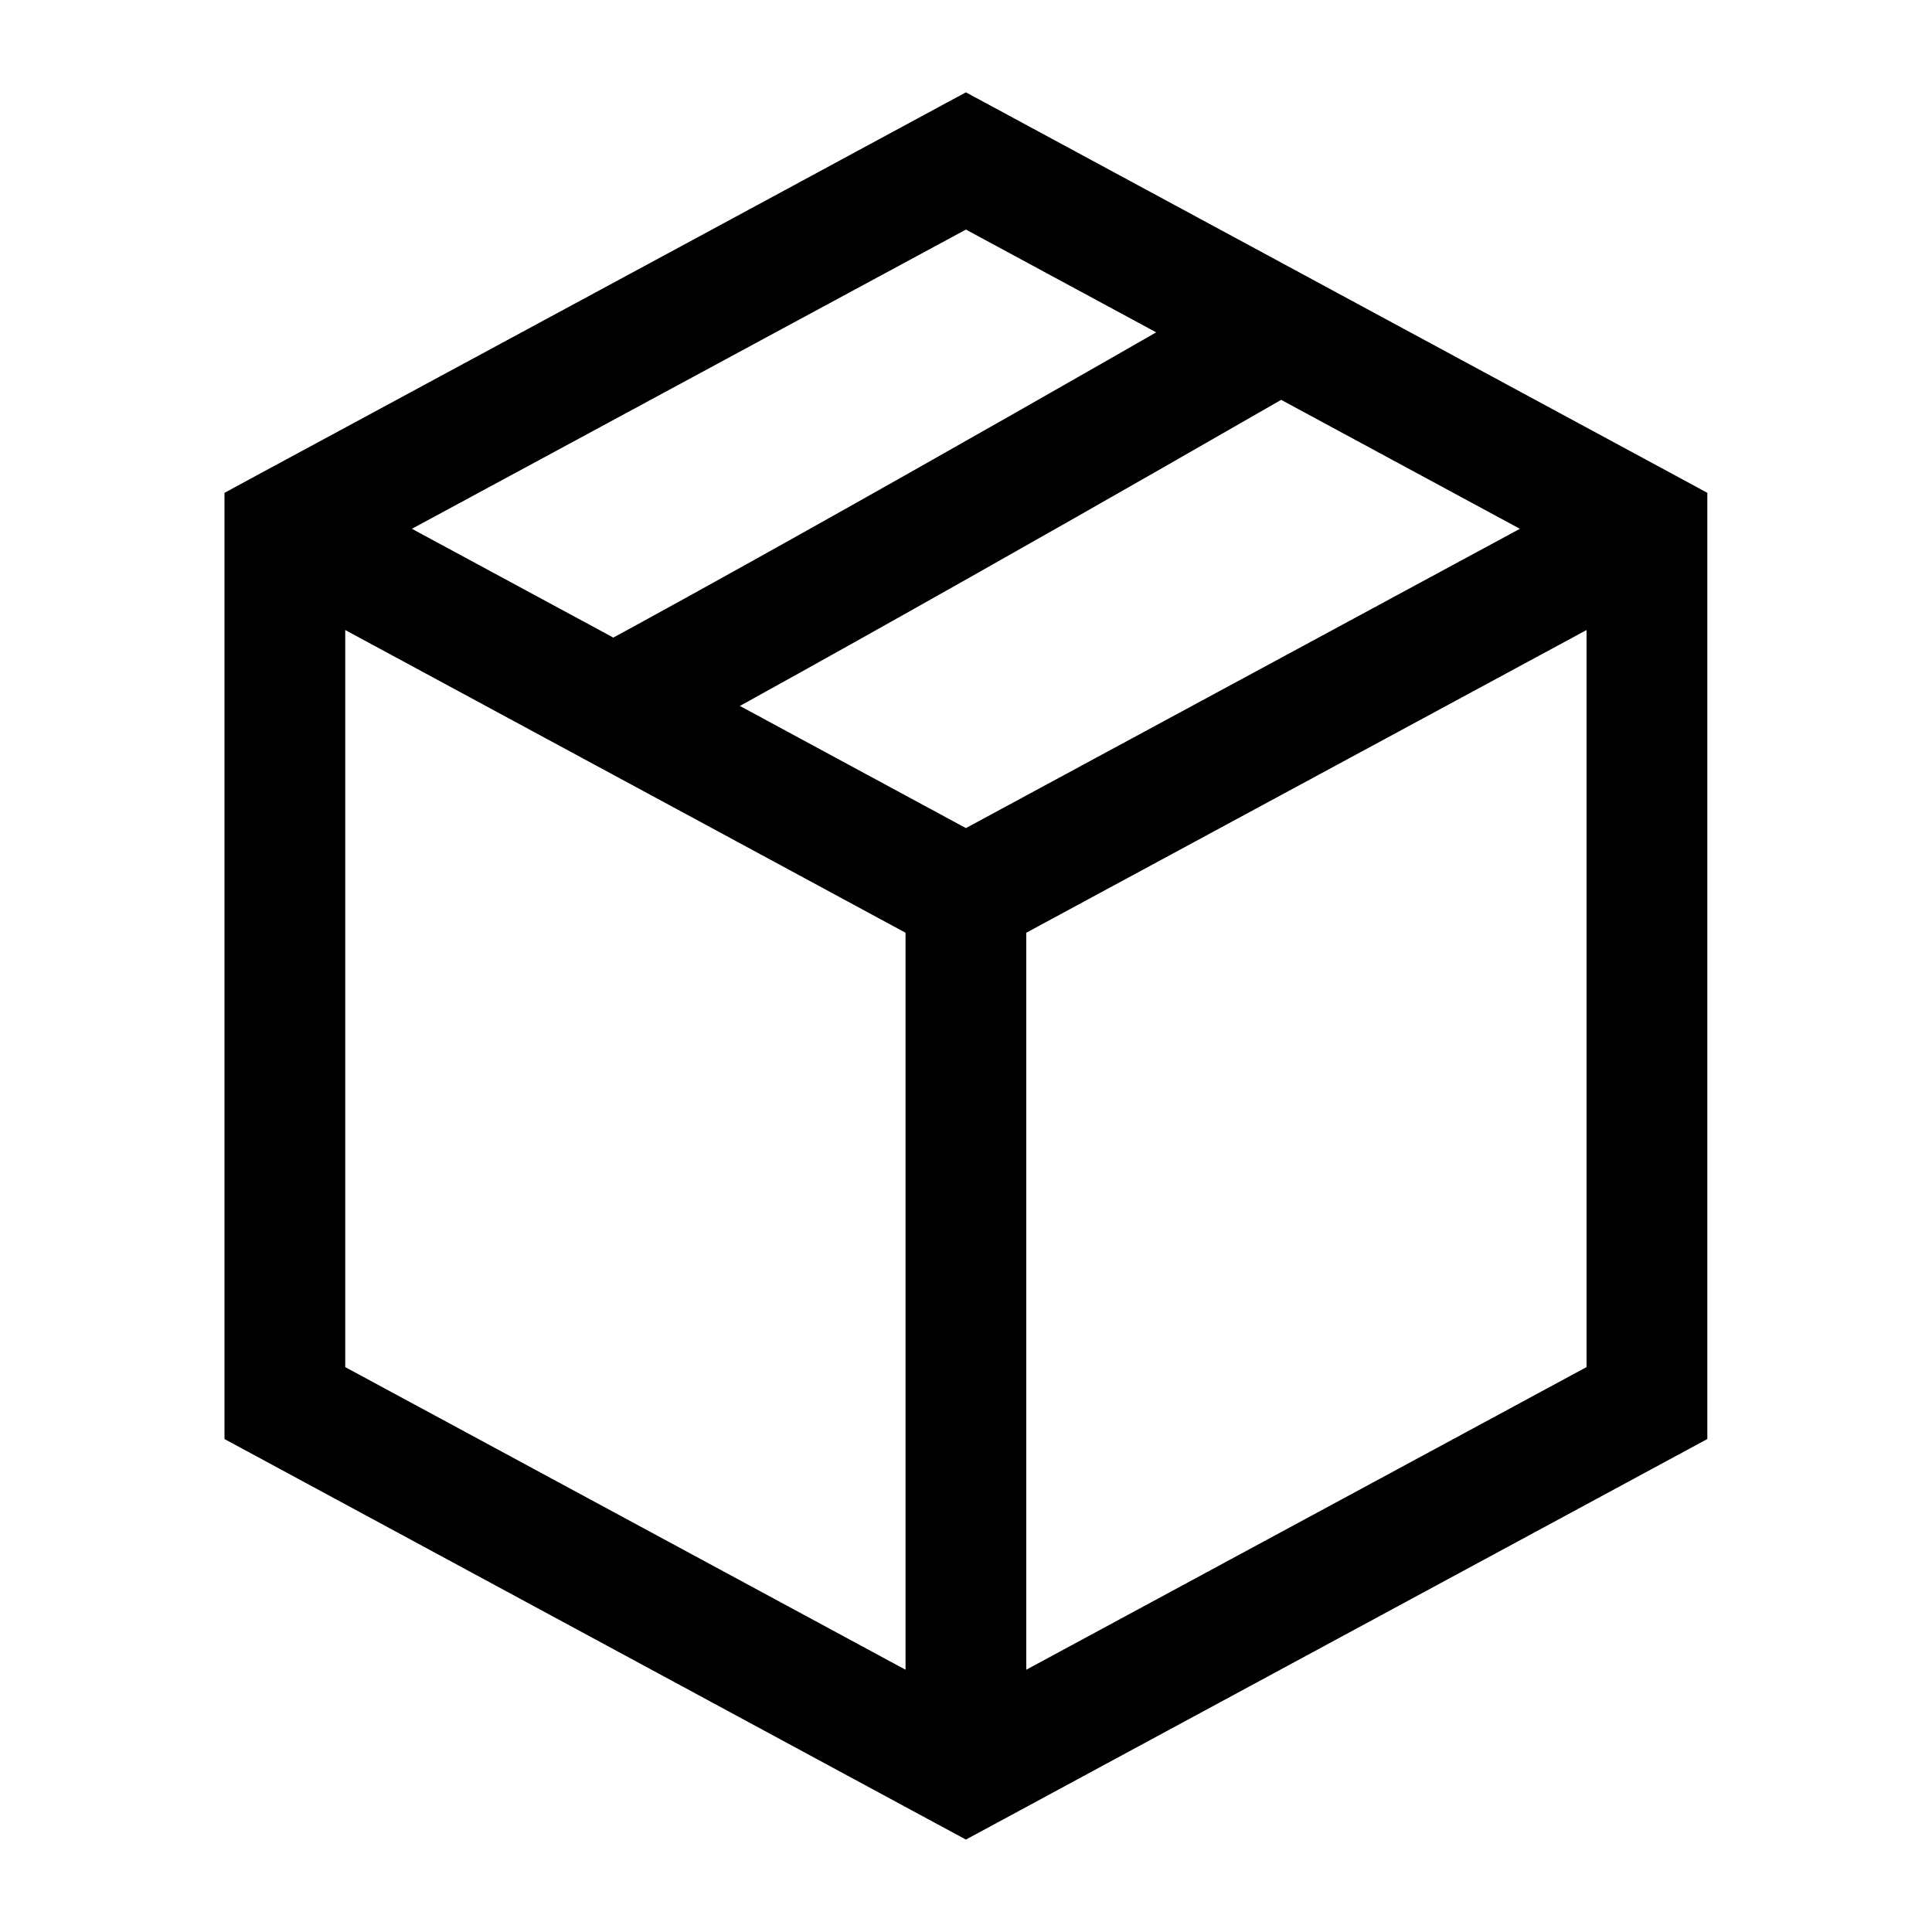 <svg width="20" height="20" viewBox="0 0 20 20" fill="none" xmlns="http://www.w3.org/2000/svg">
<path d="M17.049 5.474H17.674V5.102L17.346 4.924L17.049 5.474ZM9.999 1.666L10.296 1.116L9.999 0.956L9.702 1.116L9.999 1.666ZM2.949 5.474L2.652 4.924L2.324 5.102V5.474H2.949ZM17.049 14.524L17.346 15.074L17.674 14.897V14.524H17.049ZM9.999 18.333L9.702 18.883L9.999 19.043L10.296 18.883L9.999 18.333ZM2.949 14.524H2.324V14.897L2.652 15.074L2.949 14.524ZM13.52 3.991C13.819 3.818 13.921 3.436 13.749 3.137C13.576 2.838 13.194 2.736 12.895 2.908L13.52 3.991ZM6.052 6.762C5.749 6.926 5.636 7.305 5.8 7.609C5.965 7.913 6.344 8.025 6.648 7.861L6.052 6.762ZM17.049 5.474L17.346 4.924L10.296 1.116L9.999 1.666L9.702 2.216L16.752 6.024L17.049 5.474ZM9.999 1.666C9.702 1.116 9.702 1.116 9.702 1.116C9.702 1.116 9.702 1.116 9.702 1.116C9.702 1.116 9.702 1.116 9.701 1.117C9.701 1.117 9.7 1.117 9.699 1.118C9.697 1.119 9.694 1.121 9.69 1.123C9.682 1.127 9.669 1.134 9.653 1.143C9.621 1.16 9.574 1.186 9.512 1.219C9.389 1.285 9.211 1.382 8.988 1.502C8.542 1.743 7.919 2.079 7.21 2.463C5.791 3.229 4.029 4.181 2.652 4.924L2.949 5.474L3.246 6.024C4.623 5.281 6.385 4.329 7.804 3.562C8.513 3.179 9.136 2.843 9.582 2.602C9.805 2.481 9.983 2.385 10.106 2.319C10.168 2.285 10.215 2.26 10.247 2.242C10.263 2.234 10.276 2.227 10.284 2.223C10.288 2.22 10.291 2.219 10.293 2.218C10.294 2.217 10.295 2.217 10.296 2.216C10.296 2.216 10.296 2.216 10.296 2.216C10.296 2.216 10.296 2.216 10.296 2.216C10.296 2.216 10.296 2.216 9.999 1.666ZM9.999 9.283L10.296 9.833L17.346 6.024L17.049 5.474L16.752 4.924L9.702 8.733L9.999 9.283ZM17.049 5.474H16.424V14.524H17.049H17.674V5.474H17.049ZM17.049 14.524L16.752 13.975L9.702 17.783L9.999 18.333L10.296 18.883L17.346 15.074L17.049 14.524ZM9.999 18.333H10.624V9.283H9.999H9.374V18.333H9.999ZM9.999 9.283C10.296 8.733 10.296 8.733 10.296 8.733C10.296 8.733 10.296 8.733 10.296 8.733C10.296 8.733 10.296 8.732 10.296 8.732C10.295 8.732 10.294 8.732 10.293 8.731C10.291 8.73 10.288 8.728 10.284 8.726C10.276 8.722 10.263 8.715 10.247 8.706C10.215 8.689 10.168 8.663 10.106 8.63C9.983 8.564 9.805 8.467 9.582 8.347C9.136 8.106 8.513 7.769 7.804 7.386C6.385 6.62 4.623 5.668 3.246 4.924L2.949 5.474L2.652 6.024C4.029 6.768 5.791 7.72 7.21 8.486C7.919 8.869 8.542 9.206 8.988 9.447C9.211 9.567 9.389 9.664 9.512 9.73C9.574 9.763 9.621 9.789 9.653 9.806C9.669 9.815 9.682 9.821 9.69 9.826C9.694 9.828 9.697 9.83 9.699 9.831C9.7 9.831 9.701 9.832 9.701 9.832C9.702 9.832 9.702 9.832 9.702 9.832C9.702 9.833 9.702 9.833 9.702 9.833C9.702 9.833 9.702 9.833 9.999 9.283ZM2.949 5.474H2.324C2.324 5.481 2.324 5.488 2.324 5.495C2.324 5.502 2.324 5.509 2.324 5.516C2.324 5.523 2.324 5.53 2.324 5.537C2.324 5.544 2.324 5.551 2.324 5.558C2.324 5.564 2.324 5.571 2.324 5.578C2.324 5.585 2.324 5.592 2.324 5.599C2.324 5.606 2.324 5.613 2.324 5.62C2.324 5.627 2.324 5.634 2.324 5.641C2.324 5.648 2.324 5.655 2.324 5.663C2.324 5.67 2.324 5.677 2.324 5.684C2.324 5.691 2.324 5.698 2.324 5.705C2.324 5.712 2.324 5.719 2.324 5.726C2.324 5.733 2.324 5.74 2.324 5.747C2.324 5.754 2.324 5.761 2.324 5.769C2.324 5.776 2.324 5.783 2.324 5.79C2.324 5.797 2.324 5.804 2.324 5.811C2.324 5.818 2.324 5.826 2.324 5.833C2.324 5.84 2.324 5.847 2.324 5.854C2.324 5.861 2.324 5.868 2.324 5.876C2.324 5.883 2.324 5.89 2.324 5.897C2.324 5.904 2.324 5.912 2.324 5.919C2.324 5.926 2.324 5.933 2.324 5.94C2.324 5.948 2.324 5.955 2.324 5.962C2.324 5.969 2.324 5.976 2.324 5.984C2.324 5.991 2.324 5.998 2.324 6.005C2.324 6.013 2.324 6.02 2.324 6.027C2.324 6.034 2.324 6.042 2.324 6.049C2.324 6.056 2.324 6.063 2.324 6.071C2.324 6.078 2.324 6.085 2.324 6.093C2.324 6.1 2.324 6.107 2.324 6.114C2.324 6.122 2.324 6.129 2.324 6.136C2.324 6.144 2.324 6.151 2.324 6.158C2.324 6.166 2.324 6.173 2.324 6.18C2.324 6.188 2.324 6.195 2.324 6.202C2.324 6.21 2.324 6.217 2.324 6.225C2.324 6.232 2.324 6.239 2.324 6.247C2.324 6.254 2.324 6.261 2.324 6.269C2.324 6.276 2.324 6.284 2.324 6.291C2.324 6.298 2.324 6.306 2.324 6.313C2.324 6.321 2.324 6.328 2.324 6.335C2.324 6.343 2.324 6.35 2.324 6.358C2.324 6.365 2.324 6.373 2.324 6.38C2.324 6.387 2.324 6.395 2.324 6.402C2.324 6.41 2.324 6.417 2.324 6.425C2.324 6.432 2.324 6.44 2.324 6.447C2.324 6.455 2.324 6.462 2.324 6.469C2.324 6.477 2.324 6.484 2.324 6.492C2.324 6.499 2.324 6.507 2.324 6.514C2.324 6.522 2.324 6.529 2.324 6.537C2.324 6.544 2.324 6.552 2.324 6.559C2.324 6.567 2.324 6.575 2.324 6.582C2.324 6.59 2.324 6.597 2.324 6.605C2.324 6.612 2.324 6.62 2.324 6.627C2.324 6.635 2.324 6.642 2.324 6.65C2.324 6.657 2.324 6.665 2.324 6.673C2.324 6.68 2.324 6.688 2.324 6.695C2.324 6.703 2.324 6.71 2.324 6.718C2.324 6.726 2.324 6.733 2.324 6.741C2.324 6.748 2.324 6.756 2.324 6.764C2.324 6.771 2.324 6.779 2.324 6.786C2.324 6.794 2.324 6.802 2.324 6.809C2.324 6.817 2.324 6.824 2.324 6.832C2.324 6.84 2.324 6.847 2.324 6.855C2.324 6.863 2.324 6.87 2.324 6.878C2.324 6.886 2.324 6.893 2.324 6.901C2.324 6.909 2.324 6.916 2.324 6.924C2.324 6.931 2.324 6.939 2.324 6.947C2.324 6.954 2.324 6.962 2.324 6.97C2.324 6.977 2.324 6.985 2.324 6.993C2.324 7.001 2.324 7.008 2.324 7.016C2.324 7.024 2.324 7.031 2.324 7.039C2.324 7.047 2.324 7.054 2.324 7.062C2.324 7.07 2.324 7.077 2.324 7.085C2.324 7.093 2.324 7.101 2.324 7.108C2.324 7.116 2.324 7.124 2.324 7.131C2.324 7.139 2.324 7.147 2.324 7.155C2.324 7.162 2.324 7.17 2.324 7.178C2.324 7.186 2.324 7.193 2.324 7.201C2.324 7.209 2.324 7.217 2.324 7.224C2.324 7.232 2.324 7.24 2.324 7.248C2.324 7.255 2.324 7.263 2.324 7.271C2.324 7.279 2.324 7.286 2.324 7.294C2.324 7.302 2.324 7.31 2.324 7.317C2.324 7.325 2.324 7.333 2.324 7.341C2.324 7.349 2.324 7.356 2.324 7.364C2.324 7.372 2.324 7.38 2.324 7.387C2.324 7.395 2.324 7.403 2.324 7.411C2.324 7.419 2.324 7.426 2.324 7.434C2.324 7.442 2.324 7.45 2.324 7.458C2.324 7.465 2.324 7.473 2.324 7.481C2.324 7.489 2.324 7.497 2.324 7.505C2.324 7.512 2.324 7.52 2.324 7.528C2.324 7.536 2.324 7.544 2.324 7.551C2.324 7.559 2.324 7.567 2.324 7.575C2.324 7.583 2.324 7.591 2.324 7.598C2.324 7.606 2.324 7.614 2.324 7.622C2.324 7.63 2.324 7.638 2.324 7.645C2.324 7.653 2.324 7.661 2.324 7.669C2.324 7.677 2.324 7.685 2.324 7.693C2.324 7.7 2.324 7.708 2.324 7.716C2.324 7.724 2.324 7.732 2.324 7.74C2.324 7.748 2.324 7.755 2.324 7.763C2.324 7.771 2.324 7.779 2.324 7.787C2.324 7.795 2.324 7.803 2.324 7.81C2.324 7.818 2.324 7.826 2.324 7.834C2.324 7.842 2.324 7.85 2.324 7.858C2.324 7.866 2.324 7.873 2.324 7.881C2.324 7.889 2.324 7.897 2.324 7.905C2.324 7.913 2.324 7.921 2.324 7.929C2.324 7.937 2.324 7.944 2.324 7.952C2.324 7.96 2.324 7.968 2.324 7.976C2.324 7.984 2.324 7.992 2.324 8C2.324 8.008 2.324 8.015 2.324 8.023C2.324 8.031 2.324 8.039 2.324 8.047C2.324 8.055 2.324 8.063 2.324 8.071C2.324 8.079 2.324 8.087 2.324 8.094C2.324 8.102 2.324 8.11 2.324 8.118C2.324 8.126 2.324 8.134 2.324 8.142C2.324 8.15 2.324 8.158 2.324 8.166C2.324 8.174 2.324 8.181 2.324 8.189C2.324 8.197 2.324 8.205 2.324 8.213C2.324 8.221 2.324 8.229 2.324 8.237C2.324 8.245 2.324 8.253 2.324 8.261C2.324 8.269 2.324 8.276 2.324 8.284C2.324 8.292 2.324 8.3 2.324 8.308C2.324 8.316 2.324 8.324 2.324 8.332C2.324 8.34 2.324 8.348 2.324 8.356C2.324 8.364 2.324 8.371 2.324 8.379C2.324 8.387 2.324 8.395 2.324 8.403C2.324 8.411 2.324 8.419 2.324 8.427C2.324 8.435 2.324 8.443 2.324 8.451C2.324 8.459 2.324 8.467 2.324 8.475C2.324 8.482 2.324 8.49 2.324 8.498C2.324 8.506 2.324 8.514 2.324 8.522C2.324 8.53 2.324 8.538 2.324 8.546C2.324 8.554 2.324 8.562 2.324 8.57C2.324 8.578 2.324 8.585 2.324 8.593C2.324 8.601 2.324 8.609 2.324 8.617C2.324 8.625 2.324 8.633 2.324 8.641C2.324 8.649 2.324 8.657 2.324 8.665C2.324 8.673 2.324 8.681 2.324 8.688C2.324 8.696 2.324 8.704 2.324 8.712C2.324 8.72 2.324 8.728 2.324 8.736C2.324 8.744 2.324 8.752 2.324 8.76C2.324 8.768 2.324 8.776 2.324 8.784C2.324 8.791 2.324 8.799 2.324 8.807C2.324 8.815 2.324 8.823 2.324 8.831C2.324 8.839 2.324 8.847 2.324 8.855C2.324 8.863 2.324 8.871 2.324 8.879C2.324 8.886 2.324 8.894 2.324 8.902C2.324 8.91 2.324 8.918 2.324 8.926C2.324 8.934 2.324 8.942 2.324 8.95C2.324 8.958 2.324 8.966 2.324 8.974C2.324 8.981 2.324 8.989 2.324 8.997C2.324 9.005 2.324 9.013 2.324 9.021C2.324 9.029 2.324 9.037 2.324 9.045C2.324 9.053 2.324 9.06 2.324 9.068C2.324 9.076 2.324 9.084 2.324 9.092C2.324 9.1 2.324 9.108 2.324 9.116C2.324 9.124 2.324 9.132 2.324 9.139C2.324 9.147 2.324 9.155 2.324 9.163C2.324 9.171 2.324 9.179 2.324 9.187C2.324 9.195 2.324 9.203 2.324 9.21C2.324 9.218 2.324 9.226 2.324 9.234C2.324 9.242 2.324 9.25 2.324 9.258C2.324 9.266 2.324 9.273 2.324 9.281C2.324 9.289 2.324 9.297 2.324 9.305C2.324 9.313 2.324 9.321 2.324 9.329C2.324 9.336 2.324 9.344 2.324 9.352C2.324 9.36 2.324 9.368 2.324 9.376C2.324 9.384 2.324 9.391 2.324 9.399C2.324 9.407 2.324 9.415 2.324 9.423C2.324 9.431 2.324 9.439 2.324 9.446C2.324 9.454 2.324 9.462 2.324 9.47C2.324 9.478 2.324 9.486 2.324 9.493C2.324 9.501 2.324 9.509 2.324 9.517C2.324 9.525 2.324 9.533 2.324 9.54C2.324 9.548 2.324 9.556 2.324 9.564C2.324 9.572 2.324 9.58 2.324 9.587C2.324 9.595 2.324 9.603 2.324 9.611C2.324 9.619 2.324 9.626 2.324 9.634C2.324 9.642 2.324 9.65 2.324 9.658C2.324 9.665 2.324 9.673 2.324 9.681C2.324 9.689 2.324 9.697 2.324 9.704C2.324 9.712 2.324 9.72 2.324 9.728C2.324 9.736 2.324 9.743 2.324 9.751C2.324 9.759 2.324 9.767 2.324 9.775C2.324 9.782 2.324 9.79 2.324 9.798C2.324 9.806 2.324 9.813 2.324 9.821C2.324 9.829 2.324 9.837 2.324 9.844C2.324 9.852 2.324 9.86 2.324 9.868C2.324 9.875 2.324 9.883 2.324 9.891C2.324 9.899 2.324 9.906 2.324 9.914C2.324 9.922 2.324 9.93 2.324 9.937C2.324 9.945 2.324 9.953 2.324 9.961C2.324 9.968 2.324 9.976 2.324 9.984C2.324 9.991 2.324 9.999 2.324 10.007C2.324 10.015 2.324 10.022 2.324 10.03C2.324 10.038 2.324 10.045 2.324 10.053C2.324 10.061 2.324 10.069 2.324 10.076C2.324 10.084 2.324 10.092 2.324 10.099C2.324 10.107 2.324 10.115 2.324 10.122C2.324 10.13 2.324 10.138 2.324 10.145C2.324 10.153 2.324 10.161 2.324 10.168C2.324 10.176 2.324 10.184 2.324 10.191C2.324 10.199 2.324 10.207 2.324 10.214C2.324 10.222 2.324 10.23 2.324 10.237C2.324 10.245 2.324 10.252 2.324 10.26C2.324 10.268 2.324 10.275 2.324 10.283C2.324 10.291 2.324 10.298 2.324 10.306C2.324 10.313 2.324 10.321 2.324 10.329C2.324 10.336 2.324 10.344 2.324 10.351C2.324 10.359 2.324 10.367 2.324 10.374C2.324 10.382 2.324 10.389 2.324 10.397C2.324 10.405 2.324 10.412 2.324 10.42C2.324 10.427 2.324 10.435 2.324 10.442C2.324 10.45 2.324 10.458 2.324 10.465C2.324 10.473 2.324 10.48 2.324 10.488C2.324 10.495 2.324 10.503 2.324 10.51C2.324 10.518 2.324 10.525 2.324 10.533C2.324 10.54 2.324 10.548 2.324 10.556C2.324 10.563 2.324 10.571 2.324 10.578C2.324 10.586 2.324 10.593 2.324 10.601C2.324 10.608 2.324 10.616 2.324 10.623C2.324 10.63 2.324 10.638 2.324 10.646C2.324 10.653 2.324 10.66 2.324 10.668C2.324 10.675 2.324 10.683 2.324 10.69C2.324 10.698 2.324 10.705 2.324 10.713C2.324 10.72 2.324 10.727 2.324 10.735C2.324 10.742 2.324 10.75 2.324 10.757C2.324 10.765 2.324 10.772 2.324 10.78C2.324 10.787 2.324 10.794 2.324 10.802C2.324 10.809 2.324 10.816 2.324 10.824C2.324 10.831 2.324 10.839 2.324 10.846C2.324 10.854 2.324 10.861 2.324 10.868C2.324 10.876 2.324 10.883 2.324 10.89C2.324 10.898 2.324 10.905 2.324 10.912C2.324 10.92 2.324 10.927 2.324 10.934C2.324 10.942 2.324 10.949 2.324 10.956C2.324 10.964 2.324 10.971 2.324 10.978C2.324 10.986 2.324 10.993 2.324 11C2.324 11.008 2.324 11.015 2.324 11.022C2.324 11.03 2.324 11.037 2.324 11.044C2.324 11.051 2.324 11.059 2.324 11.066C2.324 11.073 2.324 11.08 2.324 11.088C2.324 11.095 2.324 11.102 2.324 11.109C2.324 11.117 2.324 11.124 2.324 11.131C2.324 11.138 2.324 11.146 2.324 11.153C2.324 11.16 2.324 11.167 2.324 11.174C2.324 11.182 2.324 11.189 2.324 11.196C2.324 11.203 2.324 11.21 2.324 11.217C2.324 11.225 2.324 11.232 2.324 11.239C2.324 11.246 2.324 11.253 2.324 11.261C2.324 11.268 2.324 11.275 2.324 11.282C2.324 11.289 2.324 11.296 2.324 11.303C2.324 11.31 2.324 11.318 2.324 11.325C2.324 11.332 2.324 11.339 2.324 11.346C2.324 11.353 2.324 11.36 2.324 11.367C2.324 11.374 2.324 11.381 2.324 11.389C2.324 11.396 2.324 11.403 2.324 11.41C2.324 11.417 2.324 11.424 2.324 11.431C2.324 11.438 2.324 11.445 2.324 11.452C2.324 11.459 2.324 11.466 2.324 11.473C2.324 11.48 2.324 11.487 2.324 11.494C2.324 11.501 2.324 11.508 2.324 11.515C2.324 11.522 2.324 11.529 2.324 11.536C2.324 11.543 2.324 11.55 2.324 11.557C2.324 11.564 2.324 11.571 2.324 11.578C2.324 11.585 2.324 11.592 2.324 11.598C2.324 11.605 2.324 11.612 2.324 11.619C2.324 11.626 2.324 11.633 2.324 11.64C2.324 11.647 2.324 11.654 2.324 11.661C2.324 11.668 2.324 11.674 2.324 11.681C2.324 11.688 2.324 11.695 2.324 11.702C2.324 11.709 2.324 11.716 2.324 11.722C2.324 11.729 2.324 11.736 2.324 11.743C2.324 11.75 2.324 11.757 2.324 11.763C2.324 11.77 2.324 11.777 2.324 11.784C2.324 11.79 2.324 11.797 2.324 11.804C2.324 11.811 2.324 11.818 2.324 11.824C2.324 11.831 2.324 11.838 2.324 11.845C2.324 11.851 2.324 11.858 2.324 11.865C2.324 11.871 2.324 11.878 2.324 11.885C2.324 11.892 2.324 11.898 2.324 11.905C2.324 11.912 2.324 11.918 2.324 11.925C2.324 11.932 2.324 11.938 2.324 11.945C2.324 11.952 2.324 11.958 2.324 11.965C2.324 11.972 2.324 11.978 2.324 11.985C2.324 11.992 2.324 11.998 2.324 12.005C2.324 12.011 2.324 12.018 2.324 12.025C2.324 12.031 2.324 12.038 2.324 12.044C2.324 12.051 2.324 12.057 2.324 12.064C2.324 12.07 2.324 12.077 2.324 12.084C2.324 12.09 2.324 12.097 2.324 12.103C2.324 12.11 2.324 12.116 2.324 12.123C2.324 12.129 2.324 12.136 2.324 12.142C2.324 12.149 2.324 12.155 2.324 12.162C2.324 12.168 2.324 12.175 2.324 12.181C2.324 12.188 2.324 12.194 2.324 12.2C2.324 12.207 2.324 12.213 2.324 12.22C2.324 12.226 2.324 12.232 2.324 12.239C2.324 12.245 2.324 12.252 2.324 12.258C2.324 12.264 2.324 12.271 2.324 12.277C2.324 12.283 2.324 12.29 2.324 12.296C2.324 12.302 2.324 12.309 2.324 12.315C2.324 12.321 2.324 12.328 2.324 12.334C2.324 12.34 2.324 12.347 2.324 12.353C2.324 12.359 2.324 12.365 2.324 12.372C2.324 12.378 2.324 12.384 2.324 12.39C2.324 12.397 2.324 12.403 2.324 12.409C2.324 12.415 2.324 12.421 2.324 12.428C2.324 12.434 2.324 12.44 2.324 12.446C2.324 12.453 2.324 12.459 2.324 12.465C2.324 12.471 2.324 12.477 2.324 12.483C2.324 12.489 2.324 12.496 2.324 12.502C2.324 12.508 2.324 12.514 2.324 12.52C2.324 12.526 2.324 12.532 2.324 12.538C2.324 12.544 2.324 12.55 2.324 12.556C2.324 12.563 2.324 12.569 2.324 12.575C2.324 12.581 2.324 12.587 2.324 12.593C2.324 12.599 2.324 12.605 2.324 12.611C2.324 12.617 2.324 12.623 2.324 12.629C2.324 12.635 2.324 12.641 2.324 12.647C2.324 12.653 2.324 12.659 2.324 12.665C2.324 12.67 2.324 12.676 2.324 12.682C2.324 12.688 2.324 12.694 2.324 12.7C2.324 12.706 2.324 12.712 2.324 12.718C2.324 12.723 2.324 12.729 2.324 12.735C2.324 12.741 2.324 12.747 2.324 12.753C2.324 12.759 2.324 12.764 2.324 12.77C2.324 12.776 2.324 12.782 2.324 12.788C2.324 12.793 2.324 12.799 2.324 12.805C2.324 12.811 2.324 12.816 2.324 12.822C2.324 12.828 2.324 12.834 2.324 12.839C2.324 12.845 2.324 12.851 2.324 12.857C2.324 12.862 2.324 12.868 2.324 12.874C2.324 12.879 2.324 12.885 2.324 12.891C2.324 12.896 2.324 12.902 2.324 12.908C2.324 12.913 2.324 12.919 2.324 12.924C2.324 12.93 2.324 12.936 2.324 12.941C2.324 12.947 2.324 12.952 2.324 12.958C2.324 12.963 2.324 12.969 2.324 12.975C2.324 12.98 2.324 12.986 2.324 12.991C2.324 12.997 2.324 13.002 2.324 13.008C2.324 13.013 2.324 13.019 2.324 13.024C2.324 13.03 2.324 13.035 2.324 13.04C2.324 13.046 2.324 13.051 2.324 13.057C2.324 13.062 2.324 13.068 2.324 13.073C2.324 13.078 2.324 13.084 2.324 13.089C2.324 13.095 2.324 13.1 2.324 13.105C2.324 13.111 2.324 13.116 2.324 13.121C2.324 13.127 2.324 13.132 2.324 13.137C2.324 13.143 2.324 13.148 2.324 13.153C2.324 13.158 2.324 13.164 2.324 13.169C2.324 13.174 2.324 13.179 2.324 13.185C2.324 13.19 2.324 13.195 2.324 13.2C2.324 13.206 2.324 13.211 2.324 13.216C2.324 13.221 2.324 13.226 2.324 13.231C2.324 13.236 2.324 13.242 2.324 13.247C2.324 13.252 2.324 13.257 2.324 13.262C2.324 13.267 2.324 13.272 2.324 13.277C2.324 13.283 2.324 13.288 2.324 13.293C2.324 13.298 2.324 13.303 2.324 13.308C2.324 13.313 2.324 13.318 2.324 13.323C2.324 13.328 2.324 13.333 2.324 13.338C2.324 13.343 2.324 13.348 2.324 13.353C2.324 13.358 2.324 13.363 2.324 13.367C2.324 13.372 2.324 13.377 2.324 13.382C2.324 13.387 2.324 13.392 2.324 13.397C2.324 13.402 2.324 13.407 2.324 13.412C2.324 13.416 2.324 13.421 2.324 13.426C2.324 13.431 2.324 13.436 2.324 13.44C2.324 13.445 2.324 13.45 2.324 13.455C2.324 13.46 2.324 13.464 2.324 13.469C2.324 13.474 2.324 13.479 2.324 13.483C2.324 13.488 2.324 13.493 2.324 13.497C2.324 13.502 2.324 13.507 2.324 13.511C2.324 13.516 2.324 13.521 2.324 13.525C2.324 13.53 2.324 13.535 2.324 13.539C2.324 13.544 2.324 13.548 2.324 13.553C2.324 13.558 2.324 13.562 2.324 13.567C2.324 13.571 2.324 13.576 2.324 13.58C2.324 13.585 2.324 13.589 2.324 13.594C2.324 13.598 2.324 13.603 2.324 13.607C2.324 13.612 2.324 13.616 2.324 13.621C2.324 13.625 2.324 13.63 2.324 13.634C2.324 13.638 2.324 13.643 2.324 13.647C2.324 13.652 2.324 13.656 2.324 13.66C2.324 13.665 2.324 13.669 2.324 13.673C2.324 13.678 2.324 13.682 2.324 13.686C2.324 13.691 2.324 13.695 2.324 13.699C2.324 13.703 2.324 13.708 2.324 13.712C2.324 13.716 2.324 13.72 2.324 13.725C2.324 13.729 2.324 13.733 2.324 13.737C2.324 13.741 2.324 13.746 2.324 13.75C2.324 13.754 2.324 13.758 2.324 13.762C2.324 13.766 2.324 13.77 2.324 13.774C2.324 13.779 2.324 13.783 2.324 13.787C2.324 13.791 2.324 13.795 2.324 13.799C2.324 13.803 2.324 13.807 2.324 13.811C2.324 13.815 2.324 13.819 2.324 13.823C2.324 13.827 2.324 13.831 2.324 13.835C2.324 13.839 2.324 13.843 2.324 13.847C2.324 13.851 2.324 13.855 2.324 13.858C2.324 13.862 2.324 13.866 2.324 13.87C2.324 13.874 2.324 13.878 2.324 13.882C2.324 13.886 2.324 13.889 2.324 13.893C2.324 13.897 2.324 13.901 2.324 13.904C2.324 13.908 2.324 13.912 2.324 13.916C2.324 13.919 2.324 13.923 2.324 13.927C2.324 13.931 2.324 13.934 2.324 13.938C2.324 13.942 2.324 13.945 2.324 13.949C2.324 13.953 2.324 13.956 2.324 13.96C2.324 13.963 2.324 13.967 2.324 13.971C2.324 13.974 2.324 13.978 2.324 13.981C2.324 13.985 2.324 13.989 2.324 13.992C2.324 13.996 2.324 13.999 2.324 14.003C2.324 14.006 2.324 14.009 2.324 14.013C2.324 14.017 2.324 14.02 2.324 14.023C2.324 14.027 2.324 14.03 2.324 14.034C2.324 14.037 2.324 14.04 2.324 14.044C2.324 14.047 2.324 14.05 2.324 14.054C2.324 14.057 2.324 14.06 2.324 14.064C2.324 14.067 2.324 14.07 2.324 14.074C2.324 14.077 2.324 14.08 2.324 14.083C2.324 14.087 2.324 14.09 2.324 14.093C2.324 14.096 2.324 14.099 2.324 14.103C2.324 14.106 2.324 14.109 2.324 14.112C2.324 14.115 2.324 14.118 2.324 14.121C2.324 14.124 2.324 14.128 2.324 14.131C2.324 14.134 2.324 14.137 2.324 14.14C2.324 14.143 2.324 14.146 2.324 14.149C2.324 14.152 2.324 14.155 2.324 14.158C2.324 14.161 2.324 14.164 2.324 14.167C2.324 14.17 2.324 14.173 2.324 14.176C2.324 14.178 2.324 14.181 2.324 14.184C2.324 14.187 2.324 14.19 2.324 14.193C2.324 14.196 2.324 14.198 2.324 14.201C2.324 14.204 2.324 14.207 2.324 14.21C2.324 14.213 2.324 14.215 2.324 14.218C2.324 14.221 2.324 14.223 2.324 14.226C2.324 14.229 2.324 14.232 2.324 14.234C2.324 14.237 2.324 14.239 2.324 14.242C2.324 14.245 2.324 14.247 2.324 14.25C2.324 14.253 2.324 14.255 2.324 14.258C2.324 14.26 2.324 14.263 2.324 14.265C2.324 14.268 2.324 14.271 2.324 14.273C2.324 14.275 2.324 14.278 2.324 14.28C2.324 14.283 2.324 14.285 2.324 14.288C2.324 14.29 2.324 14.293 2.324 14.295C2.324 14.297 2.324 14.3 2.324 14.302C2.324 14.305 2.324 14.307 2.324 14.309C2.324 14.312 2.324 14.314 2.324 14.316C2.324 14.318 2.324 14.321 2.324 14.323C2.324 14.325 2.324 14.327 2.324 14.33C2.324 14.332 2.324 14.334 2.324 14.336C2.324 14.338 2.324 14.341 2.324 14.343C2.324 14.345 2.324 14.347 2.324 14.349C2.324 14.351 2.324 14.353 2.324 14.355C2.324 14.357 2.324 14.36 2.324 14.361C2.324 14.364 2.324 14.366 2.324 14.368C2.324 14.37 2.324 14.372 2.324 14.373C2.324 14.376 2.324 14.377 2.324 14.379C2.324 14.381 2.324 14.383 2.324 14.385C2.324 14.387 2.324 14.389 2.324 14.391C2.324 14.393 2.324 14.394 2.324 14.396C2.324 14.398 2.324 14.4 2.324 14.402C2.324 14.403 2.324 14.405 2.324 14.407C2.324 14.409 2.324 14.41 2.324 14.412C2.324 14.414 2.324 14.415 2.324 14.417C2.324 14.419 2.324 14.421 2.324 14.422C2.324 14.424 2.324 14.425 2.324 14.427C2.324 14.428 2.324 14.43 2.324 14.432C2.324 14.433 2.324 14.435 2.324 14.436C2.324 14.438 2.324 14.439 2.324 14.441C2.324 14.442 2.324 14.444 2.324 14.445C2.324 14.447 2.324 14.448 2.324 14.449C2.324 14.451 2.324 14.452 2.324 14.454C2.324 14.455 2.324 14.456 2.324 14.458C2.324 14.459 2.324 14.46 2.324 14.461C2.324 14.463 2.324 14.464 2.324 14.465C2.324 14.467 2.324 14.468 2.324 14.469C2.324 14.47 2.324 14.472 2.324 14.473C2.324 14.474 2.324 14.475 2.324 14.476C2.324 14.477 2.324 14.478 2.324 14.479C2.324 14.48 2.324 14.482 2.324 14.483C2.324 14.484 2.324 14.485 2.324 14.486C2.324 14.487 2.324 14.488 2.324 14.489C2.324 14.49 2.324 14.491 2.324 14.492C2.324 14.493 2.324 14.493 2.324 14.494C2.324 14.495 2.324 14.496 2.324 14.497C2.324 14.498 2.324 14.499 2.324 14.499C2.324 14.5 2.324 14.501 2.324 14.502C2.324 14.503 2.324 14.504 2.324 14.504C2.324 14.505 2.324 14.506 2.324 14.506C2.324 14.507 2.324 14.508 2.324 14.508C2.324 14.509 2.324 14.51 2.324 14.51C2.324 14.511 2.324 14.512 2.324 14.512C2.324 14.513 2.324 14.513 2.324 14.514C2.324 14.514 2.324 14.515 2.324 14.515C2.324 14.516 2.324 14.516 2.324 14.517C2.324 14.517 2.324 14.518 2.324 14.518C2.324 14.518 2.324 14.519 2.324 14.519C2.324 14.52 2.324 14.52 2.324 14.52C2.324 14.521 2.324 14.521 2.324 14.521C2.324 14.522 2.324 14.522 2.324 14.522C2.324 14.522 2.324 14.523 2.324 14.523C2.324 14.523 2.324 14.523 2.324 14.523C2.324 14.524 2.324 14.524 2.324 14.524C2.324 14.524 2.324 14.524 2.324 14.524C2.324 14.524 2.324 14.524 2.324 14.524C2.324 14.524 2.324 14.524 2.949 14.524C3.574 14.524 3.574 14.524 3.574 14.524C3.574 14.524 3.574 14.524 3.574 14.524C3.574 14.524 3.574 14.524 3.574 14.524C3.574 14.524 3.574 14.524 3.574 14.523C3.574 14.523 3.574 14.523 3.574 14.523C3.574 14.523 3.574 14.522 3.574 14.522C3.574 14.522 3.574 14.522 3.574 14.521C3.574 14.521 3.574 14.521 3.574 14.52C3.574 14.52 3.574 14.52 3.574 14.519C3.574 14.519 3.574 14.518 3.574 14.518C3.574 14.518 3.574 14.517 3.574 14.517C3.574 14.516 3.574 14.516 3.574 14.515C3.574 14.515 3.574 14.514 3.574 14.514C3.574 14.513 3.574 14.513 3.574 14.512C3.574 14.512 3.574 14.511 3.574 14.51C3.574 14.51 3.574 14.509 3.574 14.508C3.574 14.508 3.574 14.507 3.574 14.506C3.574 14.506 3.574 14.505 3.574 14.504C3.574 14.504 3.574 14.503 3.574 14.502C3.574 14.501 3.574 14.5 3.574 14.499C3.574 14.499 3.574 14.498 3.574 14.497C3.574 14.496 3.574 14.495 3.574 14.494C3.574 14.493 3.574 14.493 3.574 14.492C3.574 14.491 3.574 14.49 3.574 14.489C3.574 14.488 3.574 14.487 3.574 14.486C3.574 14.485 3.574 14.484 3.574 14.483C3.574 14.482 3.574 14.48 3.574 14.479C3.574 14.478 3.574 14.477 3.574 14.476C3.574 14.475 3.574 14.474 3.574 14.473C3.574 14.472 3.574 14.47 3.574 14.469C3.574 14.468 3.574 14.467 3.574 14.465C3.574 14.464 3.574 14.463 3.574 14.461C3.574 14.46 3.574 14.459 3.574 14.458C3.574 14.456 3.574 14.455 3.574 14.454C3.574 14.452 3.574 14.451 3.574 14.449C3.574 14.448 3.574 14.447 3.574 14.445C3.574 14.444 3.574 14.442 3.574 14.441C3.574 14.439 3.574 14.438 3.574 14.436C3.574 14.435 3.574 14.433 3.574 14.432C3.574 14.43 3.574 14.428 3.574 14.427C3.574 14.425 3.574 14.424 3.574 14.422C3.574 14.421 3.574 14.419 3.574 14.417C3.574 14.415 3.574 14.414 3.574 14.412C3.574 14.41 3.574 14.409 3.574 14.407C3.574 14.405 3.574 14.403 3.574 14.402C3.574 14.4 3.574 14.398 3.574 14.396C3.574 14.394 3.574 14.393 3.574 14.391C3.574 14.389 3.574 14.387 3.574 14.385C3.574 14.383 3.574 14.381 3.574 14.379C3.574 14.377 3.574 14.376 3.574 14.373C3.574 14.372 3.574 14.37 3.574 14.368C3.574 14.366 3.574 14.364 3.574 14.361C3.574 14.36 3.574 14.357 3.574 14.355C3.574 14.353 3.574 14.351 3.574 14.349C3.574 14.347 3.574 14.345 3.574 14.343C3.574 14.341 3.574 14.338 3.574 14.336C3.574 14.334 3.574 14.332 3.574 14.33C3.574 14.327 3.574 14.325 3.574 14.323C3.574 14.321 3.574 14.318 3.574 14.316C3.574 14.314 3.574 14.312 3.574 14.309C3.574 14.307 3.574 14.305 3.574 14.302C3.574 14.3 3.574 14.297 3.574 14.295C3.574 14.293 3.574 14.29 3.574 14.288C3.574 14.285 3.574 14.283 3.574 14.28C3.574 14.278 3.574 14.275 3.574 14.273C3.574 14.271 3.574 14.268 3.574 14.265C3.574 14.263 3.574 14.26 3.574 14.258C3.574 14.255 3.574 14.253 3.574 14.25C3.574 14.247 3.574 14.245 3.574 14.242C3.574 14.239 3.574 14.237 3.574 14.234C3.574 14.232 3.574 14.229 3.574 14.226C3.574 14.223 3.574 14.221 3.574 14.218C3.574 14.215 3.574 14.213 3.574 14.21C3.574 14.207 3.574 14.204 3.574 14.201C3.574 14.198 3.574 14.196 3.574 14.193C3.574 14.19 3.574 14.187 3.574 14.184C3.574 14.181 3.574 14.178 3.574 14.176C3.574 14.173 3.574 14.17 3.574 14.167C3.574 14.164 3.574 14.161 3.574 14.158C3.574 14.155 3.574 14.152 3.574 14.149C3.574 14.146 3.574 14.143 3.574 14.14C3.574 14.137 3.574 14.134 3.574 14.131C3.574 14.128 3.574 14.124 3.574 14.121C3.574 14.118 3.574 14.115 3.574 14.112C3.574 14.109 3.574 14.106 3.574 14.103C3.574 14.099 3.574 14.096 3.574 14.093C3.574 14.09 3.574 14.087 3.574 14.083C3.574 14.08 3.574 14.077 3.574 14.074C3.574 14.07 3.574 14.067 3.574 14.064C3.574 14.06 3.574 14.057 3.574 14.054C3.574 14.05 3.574 14.047 3.574 14.044C3.574 14.04 3.574 14.037 3.574 14.034C3.574 14.03 3.574 14.027 3.574 14.023C3.574 14.02 3.574 14.017 3.574 14.013C3.574 14.009 3.574 14.006 3.574 14.003C3.574 13.999 3.574 13.996 3.574 13.992C3.574 13.989 3.574 13.985 3.574 13.981C3.574 13.978 3.574 13.974 3.574 13.971C3.574 13.967 3.574 13.963 3.574 13.96C3.574 13.956 3.574 13.953 3.574 13.949C3.574 13.945 3.574 13.942 3.574 13.938C3.574 13.934 3.574 13.931 3.574 13.927C3.574 13.923 3.574 13.919 3.574 13.916C3.574 13.912 3.574 13.908 3.574 13.904C3.574 13.901 3.574 13.897 3.574 13.893C3.574 13.889 3.574 13.886 3.574 13.882C3.574 13.878 3.574 13.874 3.574 13.87C3.574 13.866 3.574 13.862 3.574 13.858C3.574 13.855 3.574 13.851 3.574 13.847C3.574 13.843 3.574 13.839 3.574 13.835C3.574 13.831 3.574 13.827 3.574 13.823C3.574 13.819 3.574 13.815 3.574 13.811C3.574 13.807 3.574 13.803 3.574 13.799C3.574 13.795 3.574 13.791 3.574 13.787C3.574 13.783 3.574 13.779 3.574 13.774C3.574 13.77 3.574 13.766 3.574 13.762C3.574 13.758 3.574 13.754 3.574 13.75C3.574 13.746 3.574 13.741 3.574 13.737C3.574 13.733 3.574 13.729 3.574 13.725C3.574 13.72 3.574 13.716 3.574 13.712C3.574 13.708 3.574 13.703 3.574 13.699C3.574 13.695 3.574 13.691 3.574 13.686C3.574 13.682 3.574 13.678 3.574 13.673C3.574 13.669 3.574 13.665 3.574 13.66C3.574 13.656 3.574 13.652 3.574 13.647C3.574 13.643 3.574 13.638 3.574 13.634C3.574 13.63 3.574 13.625 3.574 13.621C3.574 13.616 3.574 13.612 3.574 13.607C3.574 13.603 3.574 13.598 3.574 13.594C3.574 13.589 3.574 13.585 3.574 13.58C3.574 13.576 3.574 13.571 3.574 13.567C3.574 13.562 3.574 13.558 3.574 13.553C3.574 13.548 3.574 13.544 3.574 13.539C3.574 13.535 3.574 13.53 3.574 13.525C3.574 13.521 3.574 13.516 3.574 13.511C3.574 13.507 3.574 13.502 3.574 13.497C3.574 13.493 3.574 13.488 3.574 13.483C3.574 13.479 3.574 13.474 3.574 13.469C3.574 13.464 3.574 13.46 3.574 13.455C3.574 13.45 3.574 13.445 3.574 13.44C3.574 13.436 3.574 13.431 3.574 13.426C3.574 13.421 3.574 13.416 3.574 13.412C3.574 13.407 3.574 13.402 3.574 13.397C3.574 13.392 3.574 13.387 3.574 13.382C3.574 13.377 3.574 13.372 3.574 13.367C3.574 13.363 3.574 13.358 3.574 13.353C3.574 13.348 3.574 13.343 3.574 13.338C3.574 13.333 3.574 13.328 3.574 13.323C3.574 13.318 3.574 13.313 3.574 13.308C3.574 13.303 3.574 13.298 3.574 13.293C3.574 13.288 3.574 13.283 3.574 13.277C3.574 13.272 3.574 13.267 3.574 13.262C3.574 13.257 3.574 13.252 3.574 13.247C3.574 13.242 3.574 13.236 3.574 13.231C3.574 13.226 3.574 13.221 3.574 13.216C3.574 13.211 3.574 13.206 3.574 13.2C3.574 13.195 3.574 13.19 3.574 13.185C3.574 13.179 3.574 13.174 3.574 13.169C3.574 13.164 3.574 13.158 3.574 13.153C3.574 13.148 3.574 13.143 3.574 13.137C3.574 13.132 3.574 13.127 3.574 13.121C3.574 13.116 3.574 13.111 3.574 13.105C3.574 13.1 3.574 13.095 3.574 13.089C3.574 13.084 3.574 13.078 3.574 13.073C3.574 13.068 3.574 13.062 3.574 13.057C3.574 13.051 3.574 13.046 3.574 13.04C3.574 13.035 3.574 13.03 3.574 13.024C3.574 13.019 3.574 13.013 3.574 13.008C3.574 13.002 3.574 12.997 3.574 12.991C3.574 12.986 3.574 12.98 3.574 12.975C3.574 12.969 3.574 12.963 3.574 12.958C3.574 12.952 3.574 12.947 3.574 12.941C3.574 12.936 3.574 12.93 3.574 12.924C3.574 12.919 3.574 12.913 3.574 12.908C3.574 12.902 3.574 12.896 3.574 12.891C3.574 12.885 3.574 12.879 3.574 12.874C3.574 12.868 3.574 12.862 3.574 12.857C3.574 12.851 3.574 12.845 3.574 12.839C3.574 12.834 3.574 12.828 3.574 12.822C3.574 12.816 3.574 12.811 3.574 12.805C3.574 12.799 3.574 12.793 3.574 12.788C3.574 12.782 3.574 12.776 3.574 12.77C3.574 12.764 3.574 12.759 3.574 12.753C3.574 12.747 3.574 12.741 3.574 12.735C3.574 12.729 3.574 12.723 3.574 12.718C3.574 12.712 3.574 12.706 3.574 12.7C3.574 12.694 3.574 12.688 3.574 12.682C3.574 12.676 3.574 12.67 3.574 12.665C3.574 12.659 3.574 12.653 3.574 12.647C3.574 12.641 3.574 12.635 3.574 12.629C3.574 12.623 3.574 12.617 3.574 12.611C3.574 12.605 3.574 12.599 3.574 12.593C3.574 12.587 3.574 12.581 3.574 12.575C3.574 12.569 3.574 12.563 3.574 12.556C3.574 12.55 3.574 12.544 3.574 12.538C3.574 12.532 3.574 12.526 3.574 12.52C3.574 12.514 3.574 12.508 3.574 12.502C3.574 12.496 3.574 12.489 3.574 12.483C3.574 12.477 3.574 12.471 3.574 12.465C3.574 12.459 3.574 12.453 3.574 12.446C3.574 12.44 3.574 12.434 3.574 12.428C3.574 12.421 3.574 12.415 3.574 12.409C3.574 12.403 3.574 12.397 3.574 12.39C3.574 12.384 3.574 12.378 3.574 12.372C3.574 12.365 3.574 12.359 3.574 12.353C3.574 12.347 3.574 12.34 3.574 12.334C3.574 12.328 3.574 12.321 3.574 12.315C3.574 12.309 3.574 12.302 3.574 12.296C3.574 12.29 3.574 12.283 3.574 12.277C3.574 12.271 3.574 12.264 3.574 12.258C3.574 12.252 3.574 12.245 3.574 12.239C3.574 12.232 3.574 12.226 3.574 12.22C3.574 12.213 3.574 12.207 3.574 12.2C3.574 12.194 3.574 12.188 3.574 12.181C3.574 12.175 3.574 12.168 3.574 12.162C3.574 12.155 3.574 12.149 3.574 12.142C3.574 12.136 3.574 12.129 3.574 12.123C3.574 12.116 3.574 12.11 3.574 12.103C3.574 12.097 3.574 12.09 3.574 12.084C3.574 12.077 3.574 12.07 3.574 12.064C3.574 12.057 3.574 12.051 3.574 12.044C3.574 12.038 3.574 12.031 3.574 12.025C3.574 12.018 3.574 12.011 3.574 12.005C3.574 11.998 3.574 11.992 3.574 11.985C3.574 11.978 3.574 11.972 3.574 11.965C3.574 11.958 3.574 11.952 3.574 11.945C3.574 11.938 3.574 11.932 3.574 11.925C3.574 11.918 3.574 11.912 3.574 11.905C3.574 11.898 3.574 11.892 3.574 11.885C3.574 11.878 3.574 11.871 3.574 11.865C3.574 11.858 3.574 11.851 3.574 11.845C3.574 11.838 3.574 11.831 3.574 11.824C3.574 11.818 3.574 11.811 3.574 11.804C3.574 11.797 3.574 11.79 3.574 11.784C3.574 11.777 3.574 11.77 3.574 11.763C3.574 11.757 3.574 11.75 3.574 11.743C3.574 11.736 3.574 11.729 3.574 11.722C3.574 11.716 3.574 11.709 3.574 11.702C3.574 11.695 3.574 11.688 3.574 11.681C3.574 11.674 3.574 11.668 3.574 11.661C3.574 11.654 3.574 11.647 3.574 11.64C3.574 11.633 3.574 11.626 3.574 11.619C3.574 11.612 3.574 11.605 3.574 11.598C3.574 11.592 3.574 11.585 3.574 11.578C3.574 11.571 3.574 11.564 3.574 11.557C3.574 11.55 3.574 11.543 3.574 11.536C3.574 11.529 3.574 11.522 3.574 11.515C3.574 11.508 3.574 11.501 3.574 11.494C3.574 11.487 3.574 11.48 3.574 11.473C3.574 11.466 3.574 11.459 3.574 11.452C3.574 11.445 3.574 11.438 3.574 11.431C3.574 11.424 3.574 11.417 3.574 11.41C3.574 11.403 3.574 11.396 3.574 11.389C3.574 11.381 3.574 11.374 3.574 11.367C3.574 11.36 3.574 11.353 3.574 11.346C3.574 11.339 3.574 11.332 3.574 11.325C3.574 11.318 3.574 11.31 3.574 11.303C3.574 11.296 3.574 11.289 3.574 11.282C3.574 11.275 3.574 11.268 3.574 11.261C3.574 11.253 3.574 11.246 3.574 11.239C3.574 11.232 3.574 11.225 3.574 11.217C3.574 11.21 3.574 11.203 3.574 11.196C3.574 11.189 3.574 11.182 3.574 11.174C3.574 11.167 3.574 11.16 3.574 11.153C3.574 11.146 3.574 11.138 3.574 11.131C3.574 11.124 3.574 11.117 3.574 11.109C3.574 11.102 3.574 11.095 3.574 11.088C3.574 11.08 3.574 11.073 3.574 11.066C3.574 11.059 3.574 11.051 3.574 11.044C3.574 11.037 3.574 11.03 3.574 11.022C3.574 11.015 3.574 11.008 3.574 11C3.574 10.993 3.574 10.986 3.574 10.978C3.574 10.971 3.574 10.964 3.574 10.956C3.574 10.949 3.574 10.942 3.574 10.934C3.574 10.927 3.574 10.92 3.574 10.912C3.574 10.905 3.574 10.898 3.574 10.89C3.574 10.883 3.574 10.876 3.574 10.868C3.574 10.861 3.574 10.854 3.574 10.846C3.574 10.839 3.574 10.831 3.574 10.824C3.574 10.816 3.574 10.809 3.574 10.802C3.574 10.794 3.574 10.787 3.574 10.78C3.574 10.772 3.574 10.765 3.574 10.757C3.574 10.75 3.574 10.742 3.574 10.735C3.574 10.727 3.574 10.72 3.574 10.713C3.574 10.705 3.574 10.698 3.574 10.69C3.574 10.683 3.574 10.675 3.574 10.668C3.574 10.66 3.574 10.653 3.574 10.646C3.574 10.638 3.574 10.63 3.574 10.623C3.574 10.616 3.574 10.608 3.574 10.601C3.574 10.593 3.574 10.586 3.574 10.578C3.574 10.571 3.574 10.563 3.574 10.556C3.574 10.548 3.574 10.54 3.574 10.533C3.574 10.525 3.574 10.518 3.574 10.51C3.574 10.503 3.574 10.495 3.574 10.488C3.574 10.48 3.574 10.473 3.574 10.465C3.574 10.458 3.574 10.45 3.574 10.442C3.574 10.435 3.574 10.427 3.574 10.42C3.574 10.412 3.574 10.405 3.574 10.397C3.574 10.389 3.574 10.382 3.574 10.374C3.574 10.367 3.574 10.359 3.574 10.351C3.574 10.344 3.574 10.336 3.574 10.329C3.574 10.321 3.574 10.313 3.574 10.306C3.574 10.298 3.574 10.291 3.574 10.283C3.574 10.275 3.574 10.268 3.574 10.26C3.574 10.252 3.574 10.245 3.574 10.237C3.574 10.23 3.574 10.222 3.574 10.214C3.574 10.207 3.574 10.199 3.574 10.191C3.574 10.184 3.574 10.176 3.574 10.168C3.574 10.161 3.574 10.153 3.574 10.145C3.574 10.138 3.574 10.13 3.574 10.122C3.574 10.115 3.574 10.107 3.574 10.099C3.574 10.092 3.574 10.084 3.574 10.076C3.574 10.069 3.574 10.061 3.574 10.053C3.574 10.045 3.574 10.038 3.574 10.03C3.574 10.022 3.574 10.015 3.574 10.007C3.574 9.999 3.574 9.991 3.574 9.984C3.574 9.976 3.574 9.968 3.574 9.961C3.574 9.953 3.574 9.945 3.574 9.937C3.574 9.93 3.574 9.922 3.574 9.914C3.574 9.906 3.574 9.899 3.574 9.891C3.574 9.883 3.574 9.875 3.574 9.868C3.574 9.86 3.574 9.852 3.574 9.844C3.574 9.837 3.574 9.829 3.574 9.821C3.574 9.813 3.574 9.806 3.574 9.798C3.574 9.79 3.574 9.782 3.574 9.775C3.574 9.767 3.574 9.759 3.574 9.751C3.574 9.743 3.574 9.736 3.574 9.728C3.574 9.72 3.574 9.712 3.574 9.704C3.574 9.697 3.574 9.689 3.574 9.681C3.574 9.673 3.574 9.665 3.574 9.658C3.574 9.65 3.574 9.642 3.574 9.634C3.574 9.626 3.574 9.619 3.574 9.611C3.574 9.603 3.574 9.595 3.574 9.587C3.574 9.58 3.574 9.572 3.574 9.564C3.574 9.556 3.574 9.548 3.574 9.54C3.574 9.533 3.574 9.525 3.574 9.517C3.574 9.509 3.574 9.501 3.574 9.493C3.574 9.486 3.574 9.478 3.574 9.47C3.574 9.462 3.574 9.454 3.574 9.446C3.574 9.439 3.574 9.431 3.574 9.423C3.574 9.415 3.574 9.407 3.574 9.399C3.574 9.391 3.574 9.384 3.574 9.376C3.574 9.368 3.574 9.36 3.574 9.352C3.574 9.344 3.574 9.336 3.574 9.329C3.574 9.321 3.574 9.313 3.574 9.305C3.574 9.297 3.574 9.289 3.574 9.281C3.574 9.273 3.574 9.266 3.574 9.258C3.574 9.25 3.574 9.242 3.574 9.234C3.574 9.226 3.574 9.218 3.574 9.21C3.574 9.203 3.574 9.195 3.574 9.187C3.574 9.179 3.574 9.171 3.574 9.163C3.574 9.155 3.574 9.147 3.574 9.139C3.574 9.132 3.574 9.124 3.574 9.116C3.574 9.108 3.574 9.1 3.574 9.092C3.574 9.084 3.574 9.076 3.574 9.068C3.574 9.06 3.574 9.053 3.574 9.045C3.574 9.037 3.574 9.029 3.574 9.021C3.574 9.013 3.574 9.005 3.574 8.997C3.574 8.989 3.574 8.981 3.574 8.974C3.574 8.966 3.574 8.958 3.574 8.95C3.574 8.942 3.574 8.934 3.574 8.926C3.574 8.918 3.574 8.91 3.574 8.902C3.574 8.894 3.574 8.886 3.574 8.879C3.574 8.871 3.574 8.863 3.574 8.855C3.574 8.847 3.574 8.839 3.574 8.831C3.574 8.823 3.574 8.815 3.574 8.807C3.574 8.799 3.574 8.791 3.574 8.784C3.574 8.776 3.574 8.768 3.574 8.76C3.574 8.752 3.574 8.744 3.574 8.736C3.574 8.728 3.574 8.72 3.574 8.712C3.574 8.704 3.574 8.696 3.574 8.688C3.574 8.681 3.574 8.673 3.574 8.665C3.574 8.657 3.574 8.649 3.574 8.641C3.574 8.633 3.574 8.625 3.574 8.617C3.574 8.609 3.574 8.601 3.574 8.593C3.574 8.585 3.574 8.578 3.574 8.57C3.574 8.562 3.574 8.554 3.574 8.546C3.574 8.538 3.574 8.53 3.574 8.522C3.574 8.514 3.574 8.506 3.574 8.498C3.574 8.49 3.574 8.482 3.574 8.475C3.574 8.467 3.574 8.459 3.574 8.451C3.574 8.443 3.574 8.435 3.574 8.427C3.574 8.419 3.574 8.411 3.574 8.403C3.574 8.395 3.574 8.387 3.574 8.379C3.574 8.371 3.574 8.364 3.574 8.356C3.574 8.348 3.574 8.34 3.574 8.332C3.574 8.324 3.574 8.316 3.574 8.308C3.574 8.3 3.574 8.292 3.574 8.284C3.574 8.276 3.574 8.269 3.574 8.261C3.574 8.253 3.574 8.245 3.574 8.237C3.574 8.229 3.574 8.221 3.574 8.213C3.574 8.205 3.574 8.197 3.574 8.189C3.574 8.181 3.574 8.174 3.574 8.166C3.574 8.158 3.574 8.15 3.574 8.142C3.574 8.134 3.574 8.126 3.574 8.118C3.574 8.11 3.574 8.102 3.574 8.094C3.574 8.087 3.574 8.079 3.574 8.071C3.574 8.063 3.574 8.055 3.574 8.047C3.574 8.039 3.574 8.031 3.574 8.023C3.574 8.015 3.574 8.008 3.574 8C3.574 7.992 3.574 7.984 3.574 7.976C3.574 7.968 3.574 7.96 3.574 7.952C3.574 7.944 3.574 7.937 3.574 7.929C3.574 7.921 3.574 7.913 3.574 7.905C3.574 7.897 3.574 7.889 3.574 7.881C3.574 7.873 3.574 7.866 3.574 7.858C3.574 7.85 3.574 7.842 3.574 7.834C3.574 7.826 3.574 7.818 3.574 7.81C3.574 7.803 3.574 7.795 3.574 7.787C3.574 7.779 3.574 7.771 3.574 7.763C3.574 7.755 3.574 7.748 3.574 7.74C3.574 7.732 3.574 7.724 3.574 7.716C3.574 7.708 3.574 7.7 3.574 7.693C3.574 7.685 3.574 7.677 3.574 7.669C3.574 7.661 3.574 7.653 3.574 7.645C3.574 7.638 3.574 7.63 3.574 7.622C3.574 7.614 3.574 7.606 3.574 7.598C3.574 7.591 3.574 7.583 3.574 7.575C3.574 7.567 3.574 7.559 3.574 7.551C3.574 7.544 3.574 7.536 3.574 7.528C3.574 7.52 3.574 7.512 3.574 7.505C3.574 7.497 3.574 7.489 3.574 7.481C3.574 7.473 3.574 7.465 3.574 7.458C3.574 7.45 3.574 7.442 3.574 7.434C3.574 7.426 3.574 7.419 3.574 7.411C3.574 7.403 3.574 7.395 3.574 7.387C3.574 7.38 3.574 7.372 3.574 7.364C3.574 7.356 3.574 7.349 3.574 7.341C3.574 7.333 3.574 7.325 3.574 7.317C3.574 7.31 3.574 7.302 3.574 7.294C3.574 7.286 3.574 7.279 3.574 7.271C3.574 7.263 3.574 7.255 3.574 7.248C3.574 7.24 3.574 7.232 3.574 7.224C3.574 7.217 3.574 7.209 3.574 7.201C3.574 7.193 3.574 7.186 3.574 7.178C3.574 7.17 3.574 7.162 3.574 7.155C3.574 7.147 3.574 7.139 3.574 7.131C3.574 7.124 3.574 7.116 3.574 7.108C3.574 7.101 3.574 7.093 3.574 7.085C3.574 7.077 3.574 7.07 3.574 7.062C3.574 7.054 3.574 7.047 3.574 7.039C3.574 7.031 3.574 7.024 3.574 7.016C3.574 7.008 3.574 7.001 3.574 6.993C3.574 6.985 3.574 6.977 3.574 6.97C3.574 6.962 3.574 6.954 3.574 6.947C3.574 6.939 3.574 6.931 3.574 6.924C3.574 6.916 3.574 6.909 3.574 6.901C3.574 6.893 3.574 6.886 3.574 6.878C3.574 6.87 3.574 6.863 3.574 6.855C3.574 6.847 3.574 6.84 3.574 6.832C3.574 6.824 3.574 6.817 3.574 6.809C3.574 6.802 3.574 6.794 3.574 6.786C3.574 6.779 3.574 6.771 3.574 6.764C3.574 6.756 3.574 6.748 3.574 6.741C3.574 6.733 3.574 6.726 3.574 6.718C3.574 6.71 3.574 6.703 3.574 6.695C3.574 6.688 3.574 6.68 3.574 6.673C3.574 6.665 3.574 6.657 3.574 6.65C3.574 6.642 3.574 6.635 3.574 6.627C3.574 6.62 3.574 6.612 3.574 6.605C3.574 6.597 3.574 6.59 3.574 6.582C3.574 6.575 3.574 6.567 3.574 6.559C3.574 6.552 3.574 6.544 3.574 6.537C3.574 6.529 3.574 6.522 3.574 6.514C3.574 6.507 3.574 6.499 3.574 6.492C3.574 6.484 3.574 6.477 3.574 6.469C3.574 6.462 3.574 6.455 3.574 6.447C3.574 6.44 3.574 6.432 3.574 6.425C3.574 6.417 3.574 6.41 3.574 6.402C3.574 6.395 3.574 6.387 3.574 6.38C3.574 6.373 3.574 6.365 3.574 6.358C3.574 6.35 3.574 6.343 3.574 6.335C3.574 6.328 3.574 6.321 3.574 6.313C3.574 6.306 3.574 6.298 3.574 6.291C3.574 6.284 3.574 6.276 3.574 6.269C3.574 6.261 3.574 6.254 3.574 6.247C3.574 6.239 3.574 6.232 3.574 6.225C3.574 6.217 3.574 6.21 3.574 6.202C3.574 6.195 3.574 6.188 3.574 6.18C3.574 6.173 3.574 6.166 3.574 6.158C3.574 6.151 3.574 6.144 3.574 6.136C3.574 6.129 3.574 6.122 3.574 6.114C3.574 6.107 3.574 6.1 3.574 6.093C3.574 6.085 3.574 6.078 3.574 6.071C3.574 6.063 3.574 6.056 3.574 6.049C3.574 6.042 3.574 6.034 3.574 6.027C3.574 6.02 3.574 6.013 3.574 6.005C3.574 5.998 3.574 5.991 3.574 5.984C3.574 5.976 3.574 5.969 3.574 5.962C3.574 5.955 3.574 5.948 3.574 5.94C3.574 5.933 3.574 5.926 3.574 5.919C3.574 5.912 3.574 5.904 3.574 5.897C3.574 5.89 3.574 5.883 3.574 5.876C3.574 5.868 3.574 5.861 3.574 5.854C3.574 5.847 3.574 5.84 3.574 5.833C3.574 5.826 3.574 5.818 3.574 5.811C3.574 5.804 3.574 5.797 3.574 5.79C3.574 5.783 3.574 5.776 3.574 5.769C3.574 5.761 3.574 5.754 3.574 5.747C3.574 5.74 3.574 5.733 3.574 5.726C3.574 5.719 3.574 5.712 3.574 5.705C3.574 5.698 3.574 5.691 3.574 5.684C3.574 5.677 3.574 5.67 3.574 5.663C3.574 5.655 3.574 5.648 3.574 5.641C3.574 5.634 3.574 5.627 3.574 5.62C3.574 5.613 3.574 5.606 3.574 5.599C3.574 5.592 3.574 5.585 3.574 5.578C3.574 5.571 3.574 5.564 3.574 5.558C3.574 5.551 3.574 5.544 3.574 5.537C3.574 5.53 3.574 5.523 3.574 5.516C3.574 5.509 3.574 5.502 3.574 5.495C3.574 5.488 3.574 5.481 3.574 5.474H2.949ZM2.949 14.524L2.652 15.074L9.702 18.883L9.999 18.333L10.296 17.783L3.246 13.975L2.949 14.524ZM13.208 3.449C12.895 2.908 12.895 2.908 12.895 2.908C12.895 2.908 12.895 2.908 12.895 2.908C12.895 2.908 12.894 2.908 12.894 2.909C12.894 2.909 12.893 2.909 12.892 2.91C12.89 2.911 12.887 2.913 12.883 2.915C12.875 2.919 12.864 2.926 12.848 2.935C12.818 2.953 12.773 2.979 12.714 3.013C12.596 3.08 12.426 3.179 12.212 3.301C11.785 3.546 11.187 3.889 10.502 4.278C9.133 5.057 7.423 6.02 6.052 6.762L6.35 7.311L6.648 7.861C8.03 7.113 9.749 6.144 11.12 5.365C11.806 4.975 12.406 4.631 12.834 4.385C13.049 4.262 13.22 4.164 13.338 4.096C13.397 4.062 13.442 4.035 13.473 4.018C13.489 4.009 13.5 4.002 13.508 3.997C13.512 3.995 13.515 3.993 13.517 3.992C13.518 3.992 13.519 3.991 13.52 3.991C13.52 3.991 13.52 3.991 13.52 3.991C13.52 3.991 13.52 3.991 13.52 3.991C13.52 3.991 13.52 3.991 13.208 3.449Z" fill="black"/>
</svg>
